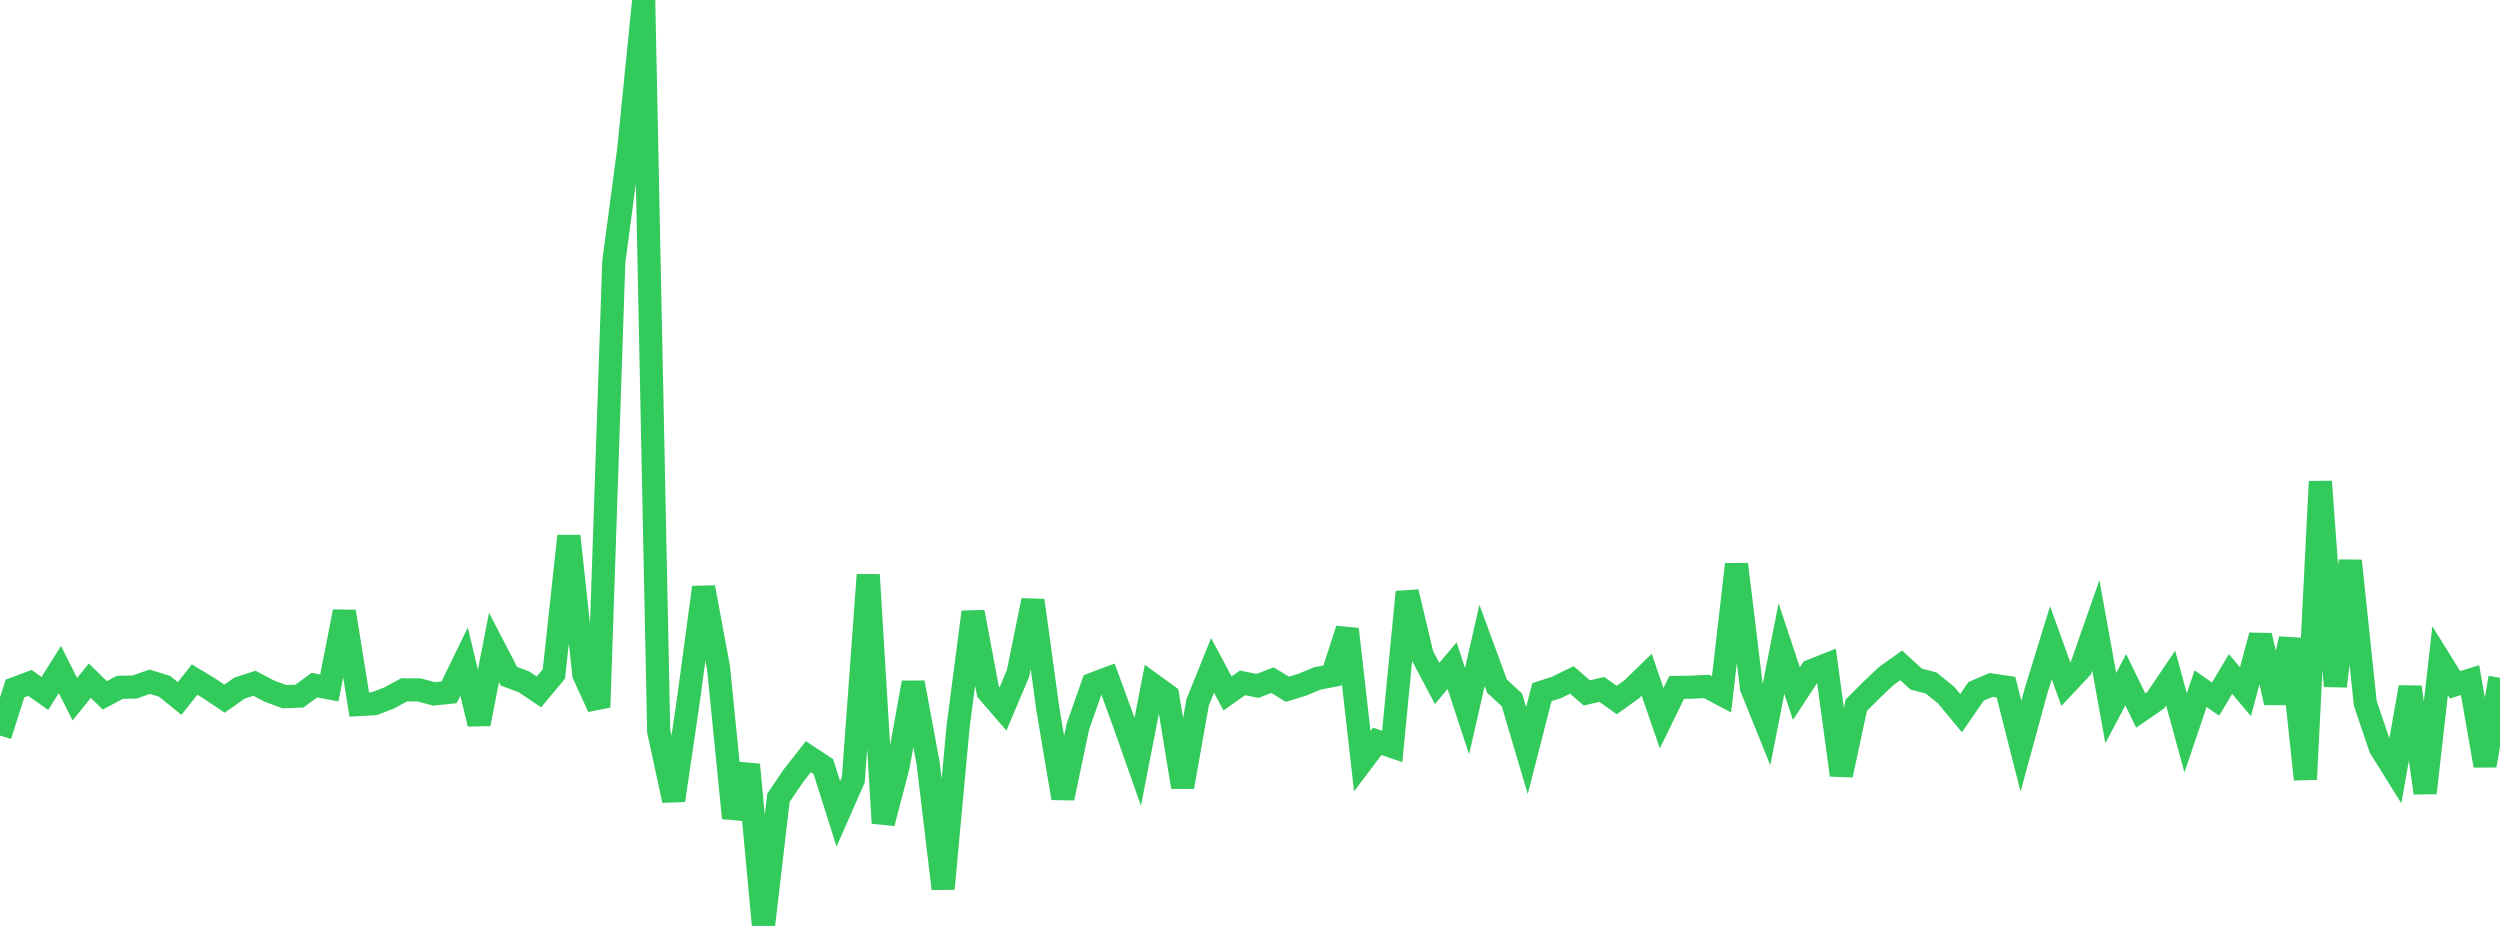 <?xml version="1.0" standalone="no"?>
<!DOCTYPE svg PUBLIC "-//W3C//DTD SVG 1.1//EN" "http://www.w3.org/Graphics/SVG/1.1/DTD/svg11.dtd">

<svg width="135" height="50" viewBox="0 0 135 50" preserveAspectRatio="none" 
  xmlns="http://www.w3.org/2000/svg"
  xmlns:xlink="http://www.w3.org/1999/xlink">


<polyline points="0.0, 39.72 0.808, 37.18 1.617, 36.877 2.425, 37.447 3.234, 36.154 4.042, 37.76 4.85, 36.755 5.659, 37.55 6.467, 37.118 7.275, 37.1 8.084, 36.813 8.892, 37.063 9.701, 37.719 10.509, 36.696 11.317, 37.185 12.126, 37.729 12.934, 37.157 13.743, 36.896 14.551, 37.323 15.359, 37.62 16.168, 37.588 16.976, 36.997 17.784, 37.148 18.593, 33.026 19.401, 38.044 20.21, 37.999 21.018, 37.688 21.826, 37.25 22.635, 37.256 23.443, 37.47 24.251, 37.387 25.06, 35.725 25.868, 39.092 26.677, 34.965 27.485, 36.52 28.293, 36.819 29.102, 37.363 29.91, 36.396 30.719, 28.946 31.527, 36.418 32.335, 38.189 33.144, 14.144 33.952, 8.059 34.76, 0.0 35.569, 39.483 36.377, 43.222 37.186, 37.724 37.994, 31.719 38.802, 36.066 39.611, 44.174 40.419, 41.294 41.228, 50.0 42.036, 43.082 42.844, 41.891 43.653, 40.861 44.461, 41.394 45.269, 43.947 46.078, 42.108 46.886, 31.04 47.695, 44.447 48.503, 41.358 49.311, 36.86 50.12, 41.22 50.928, 47.991 51.737, 39.24 52.545, 33.05 53.353, 37.349 54.162, 38.283 54.97, 36.371 55.778, 32.423 56.587, 38.306 57.395, 43.099 58.204, 39.242 59.012, 36.94 59.82, 36.636 60.629, 38.844 61.437, 41.135 62.246, 36.979 63.054, 37.565 63.862, 42.497 64.671, 37.932 65.479, 35.929 66.287, 37.446 67.096, 36.875 67.904, 37.038 68.713, 36.728 69.521, 37.22 70.329, 36.971 71.138, 36.636 71.946, 36.483 72.754, 33.978 73.563, 41.105 74.371, 40.031 75.18, 40.309 75.988, 31.967 76.796, 35.379 77.605, 36.908 78.413, 35.947 79.222, 38.404 80.03, 34.852 80.838, 37.049 81.647, 37.8 82.455, 40.532 83.263, 37.379 84.072, 37.114 84.88, 36.715 85.689, 37.417 86.497, 37.229 87.305, 37.803 88.114, 37.221 88.922, 36.438 89.731, 38.785 90.539, 37.122 91.347, 37.108 92.156, 37.068 92.964, 37.494 93.772, 30.473 94.581, 37.137 95.389, 39.14 96.198, 35.025 97.006, 37.453 97.814, 36.223 98.623, 35.901 99.431, 41.854 100.24, 38.083 101.048, 37.272 101.856, 36.505 102.665, 35.93 103.473, 36.671 104.281, 36.881 105.09, 37.536 105.898, 38.509 106.707, 37.335 107.515, 36.986 108.323, 37.105 109.132, 40.295 109.94, 37.332 110.749, 34.706 111.557, 36.949 112.365, 36.087 113.174, 33.772 113.982, 38.24 114.79, 36.704 115.599, 38.369 116.407, 37.81 117.216, 36.612 118.024, 39.575 118.832, 37.187 119.641, 37.752 120.449, 36.396 121.257, 37.354 122.066, 34.317 122.874, 37.939 123.683, 34.505 124.491, 42.084 125.299, 26.004 126.108, 37.056 126.916, 30.283 127.725, 37.974 128.533, 40.37 129.341, 41.667 130.15, 37.108 130.958, 42.818 131.766, 35.678 132.575, 36.979 133.383, 36.728 134.192, 41.342 135.0, 36.598" fill="none" stroke="#32ca5b" stroke-width="1.25"/>

</svg>